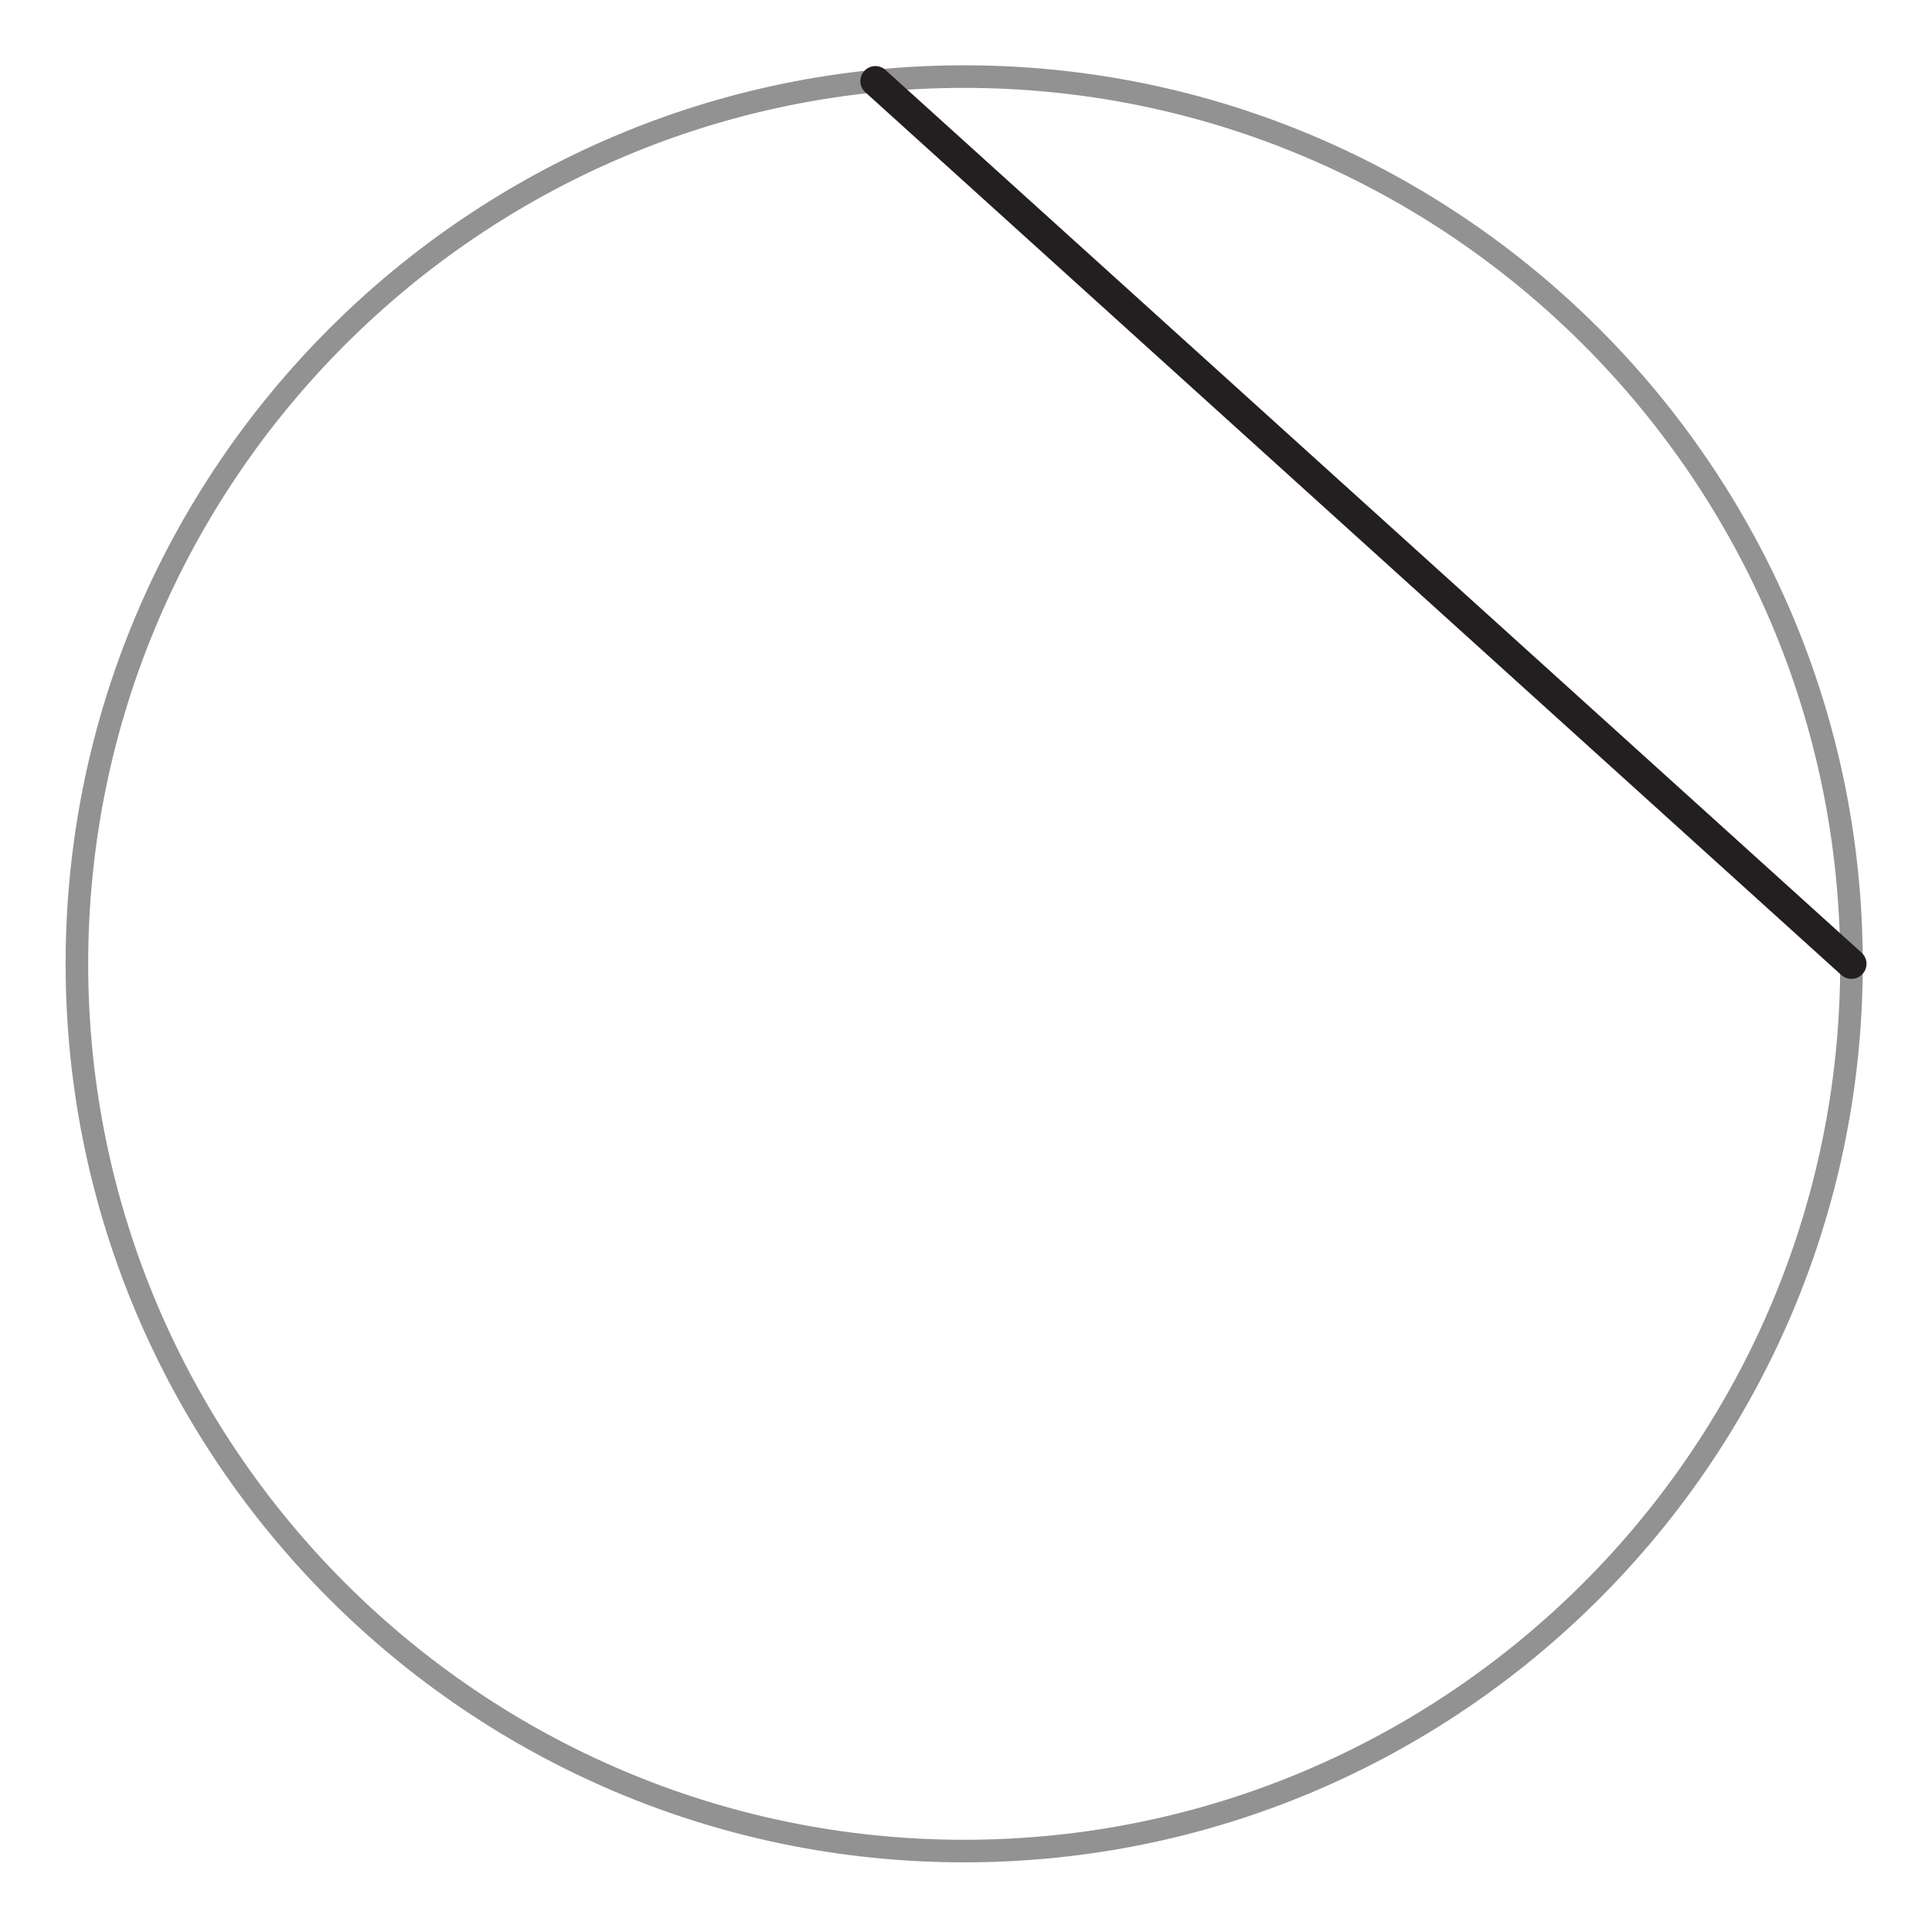 <?xml version="1.0" encoding="UTF-8"?><svg id="Layer_1" xmlns="http://www.w3.org/2000/svg" viewBox="0 0 128.38 128.11"><defs><style>.cls-1{fill:#929292;}.cls-2{fill:#231f20;}</style></defs><path class="cls-1" d="M64.07,123.76c-32.92,0-59.71-26.79-59.71-59.71S31.14,4.34,64.07,4.34s59.71,26.79,59.71,59.71-26.79,59.71-59.71,59.71Zm0-117.92C31.97,5.84,5.86,31.96,5.86,64.05s26.11,58.21,58.21,58.21,58.21-26.11,58.21-58.21S96.16,5.84,64.07,5.84Z"/><path class="cls-2" d="M123.02,65.05c-.24,0-.48-.09-.67-.26L57.5,6.13c-.41-.37-.44-1-.07-1.41s1-.44,1.41-.07L123.7,63.31c.41,.37,.44,1,.07,1.41-.2,.22-.47,.33-.74,.33Z"/></svg>